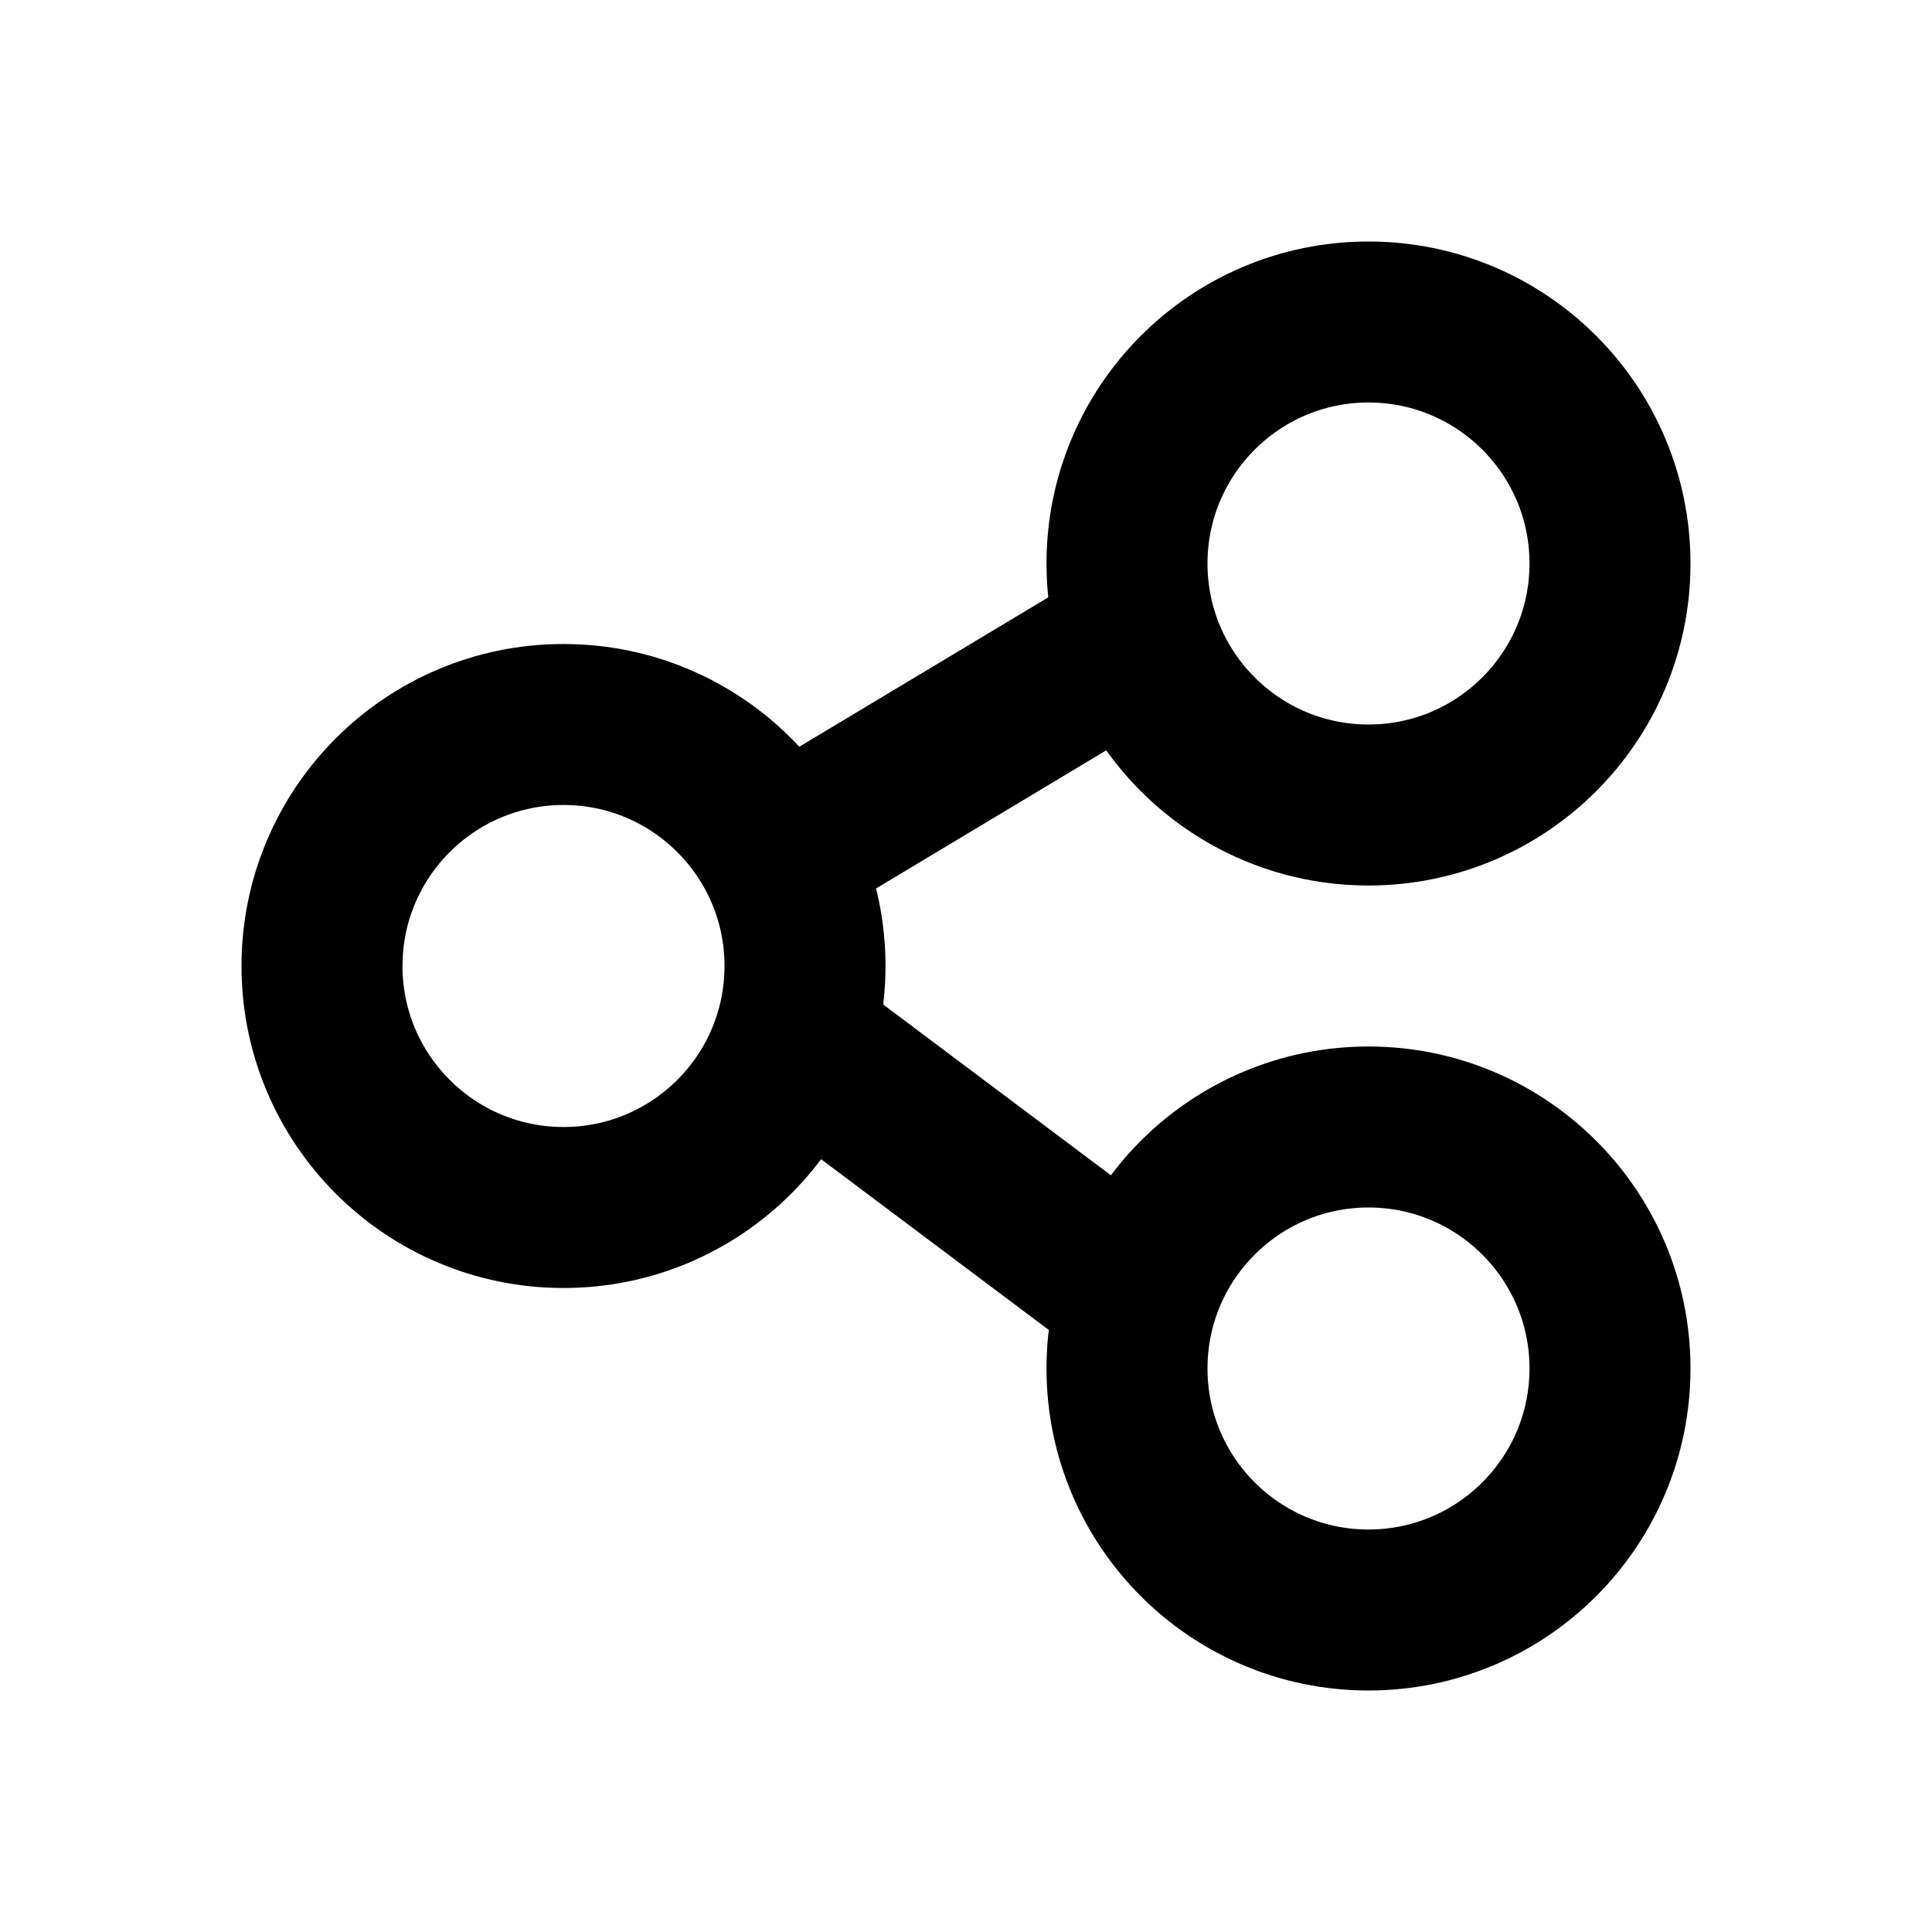 <svg xmlns="http://www.w3.org/2000/svg" width="24" height="24" viewBox="0 0 24 24">
<circle fill="none" stroke-width="2" stroke="#000000" cx="7" cy="12" r="3"/>
<circle fill="none" stroke-width="2" stroke="#000000" cx="17" cy="7" r="3"/>
<circle fill="none" stroke-width="2" stroke="#000000" cx="17" cy="17" r="3"/>
<path fill="none" stroke-width="2" stroke="#000000" d="M14,8l-5,3"/>
<path fill="none" stroke-width="2" stroke="#000000" d="M14,16l-4-3"/>
</svg>
